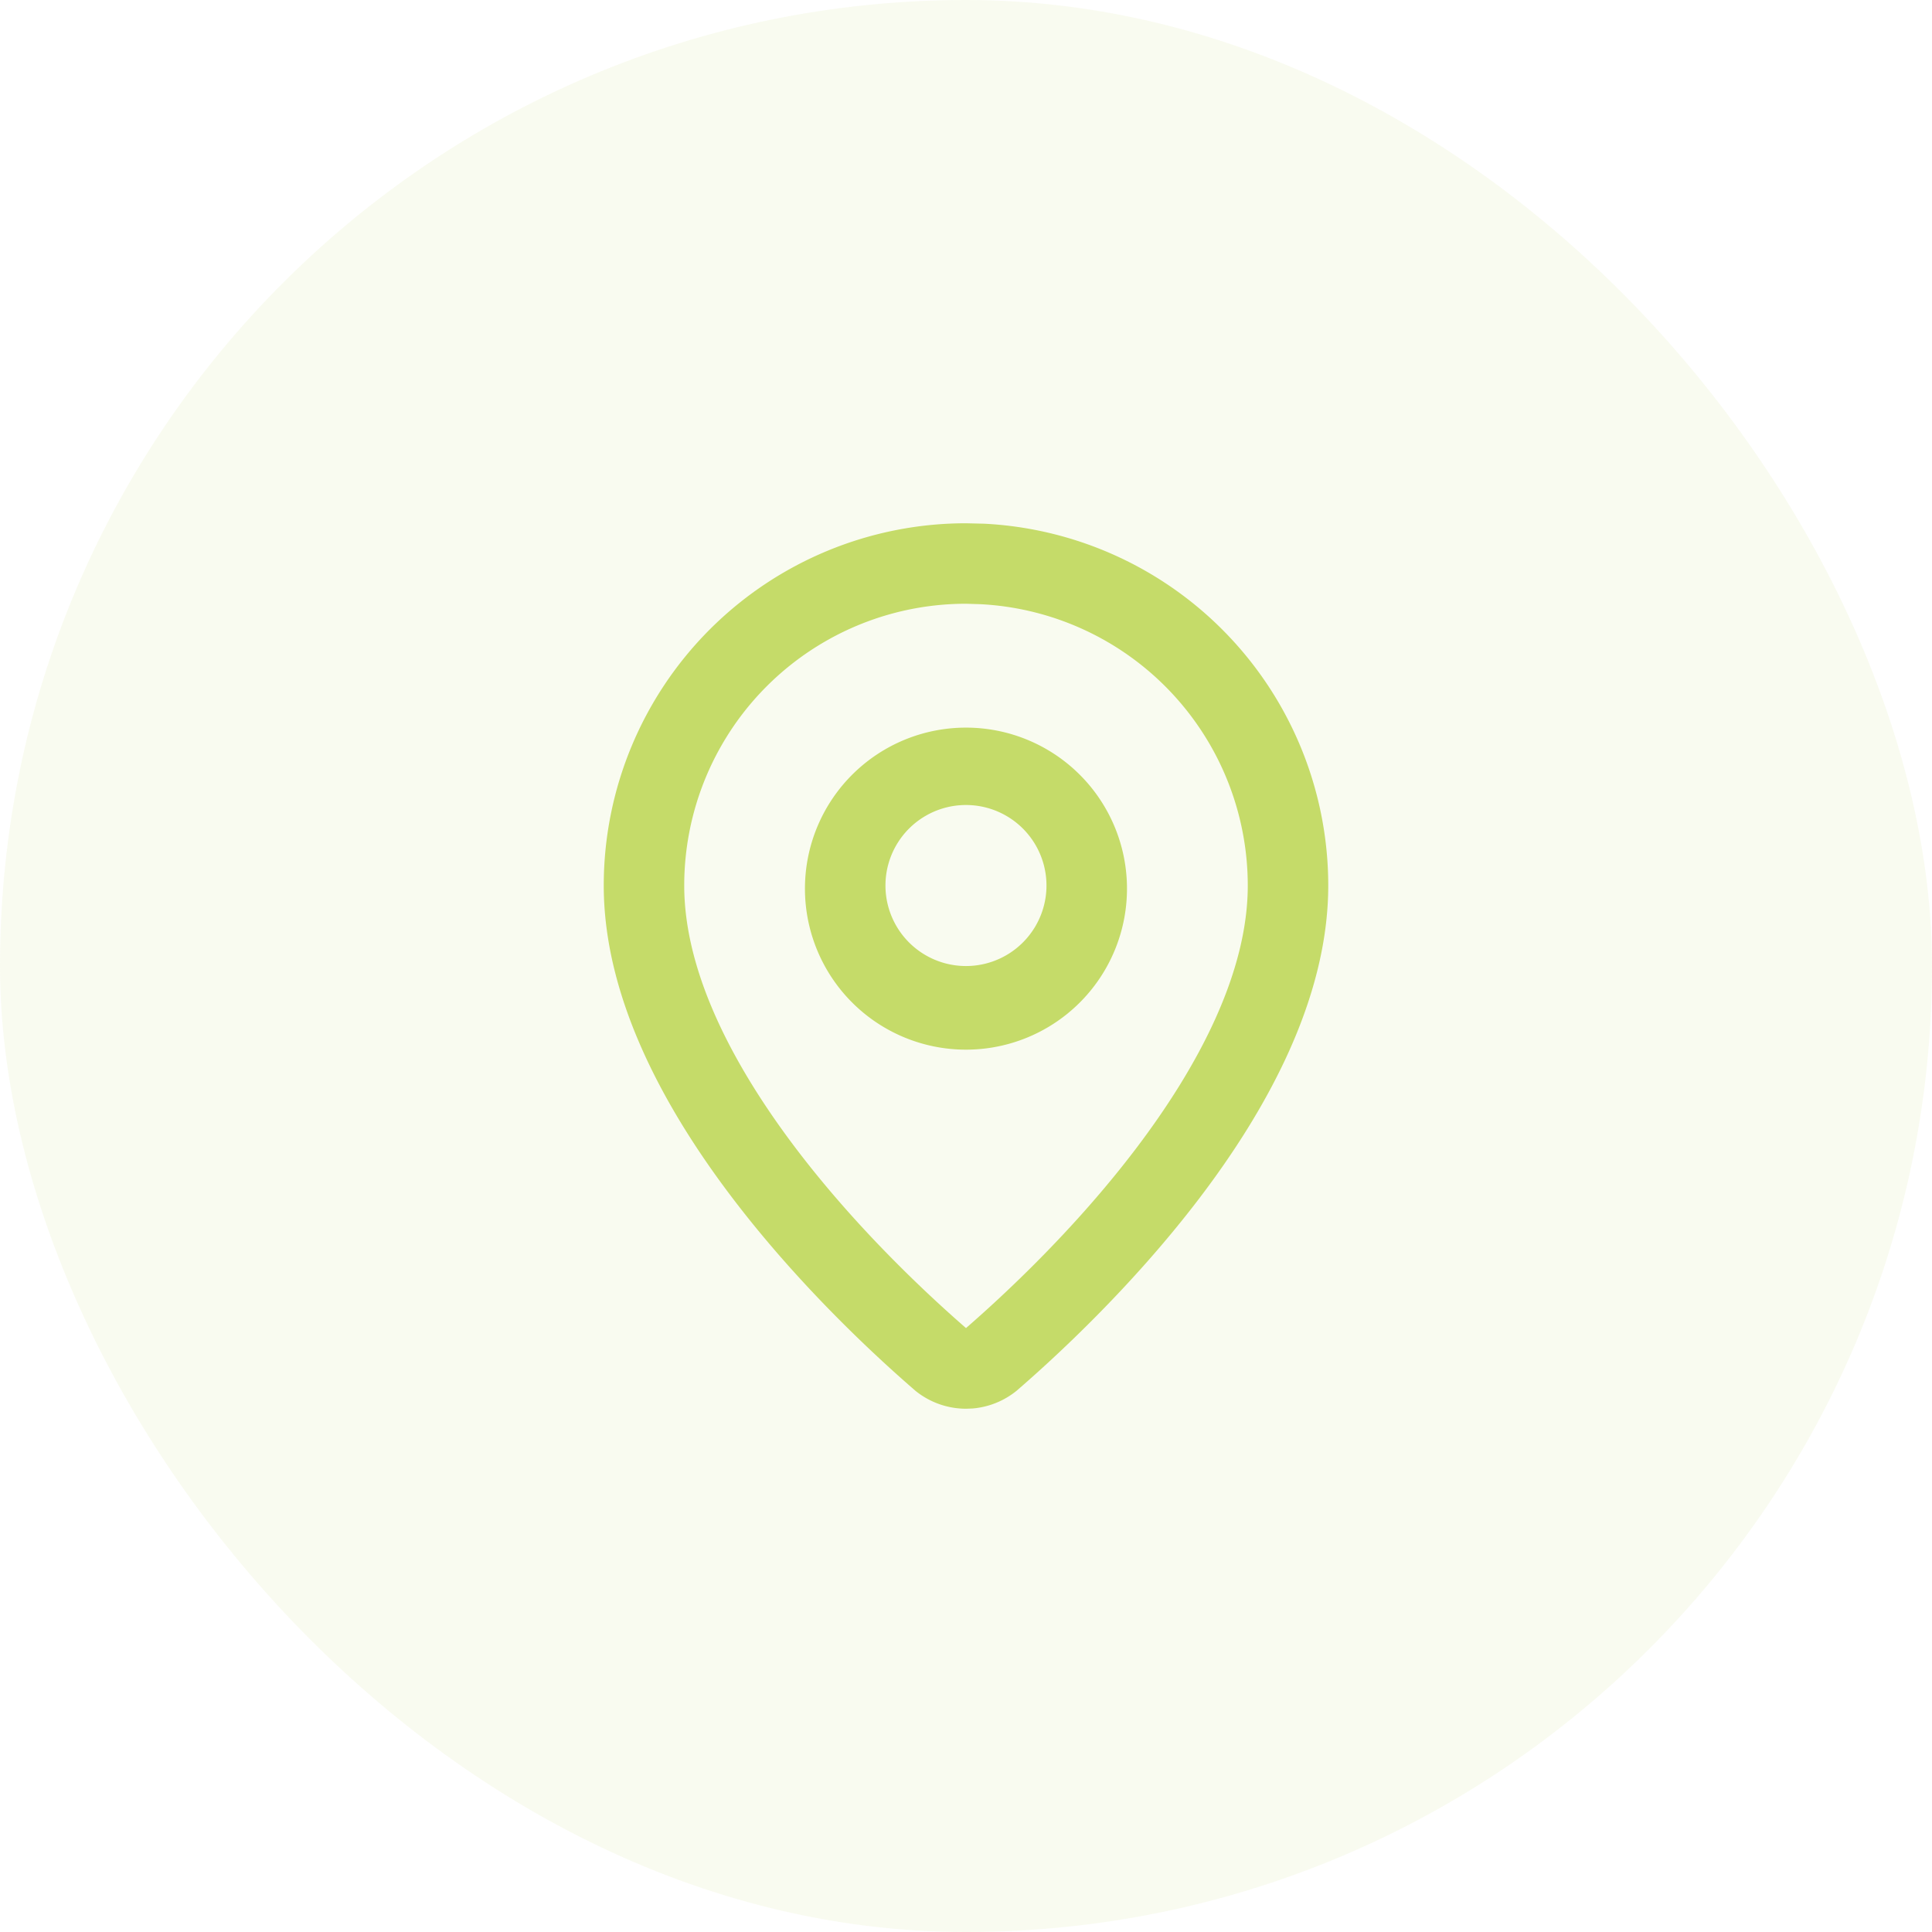<svg width="32" height="32" fill="none" xmlns="http://www.w3.org/2000/svg"><rect width="32" height="32" rx="16" fill="#C5DB69" fill-opacity=".1"/><path d="M20.667 14.667a4.667 4.667 0 0 0-4.435-4.66L16 10a4.666 4.666 0 0 0-4.667 4.667c0 1.44.812 2.99 1.866 4.376 1.018 1.338 2.187 2.42 2.801 2.954.614-.533 1.783-1.616 2.801-2.954 1.054-1.385 1.866-2.937 1.866-4.376Zm1.333 0c0 1.889-1.035 3.735-2.137 5.183-1.118 1.468-2.39 2.637-3.027 3.187a1.333 1.333 0 0 1-.728.292l-.108.004a1.333 1.333 0 0 1-.836-.296c-.637-.55-1.91-1.719-3.027-3.187C11.035 18.402 10 16.556 10 14.667a6 6 0 0 1 6-6l.298.007A6.002 6.002 0 0 1 22 14.667Z" fill="#C5DB69"/><path d="M17.333 14.667a1.333 1.333 0 1 0-2.667 0 1.333 1.333 0 0 0 2.667 0Zm1.333 0a2.667 2.667 0 1 1-5.333 0 2.667 2.667 0 0 1 5.333 0Z" fill="#C5DB69"/></svg>